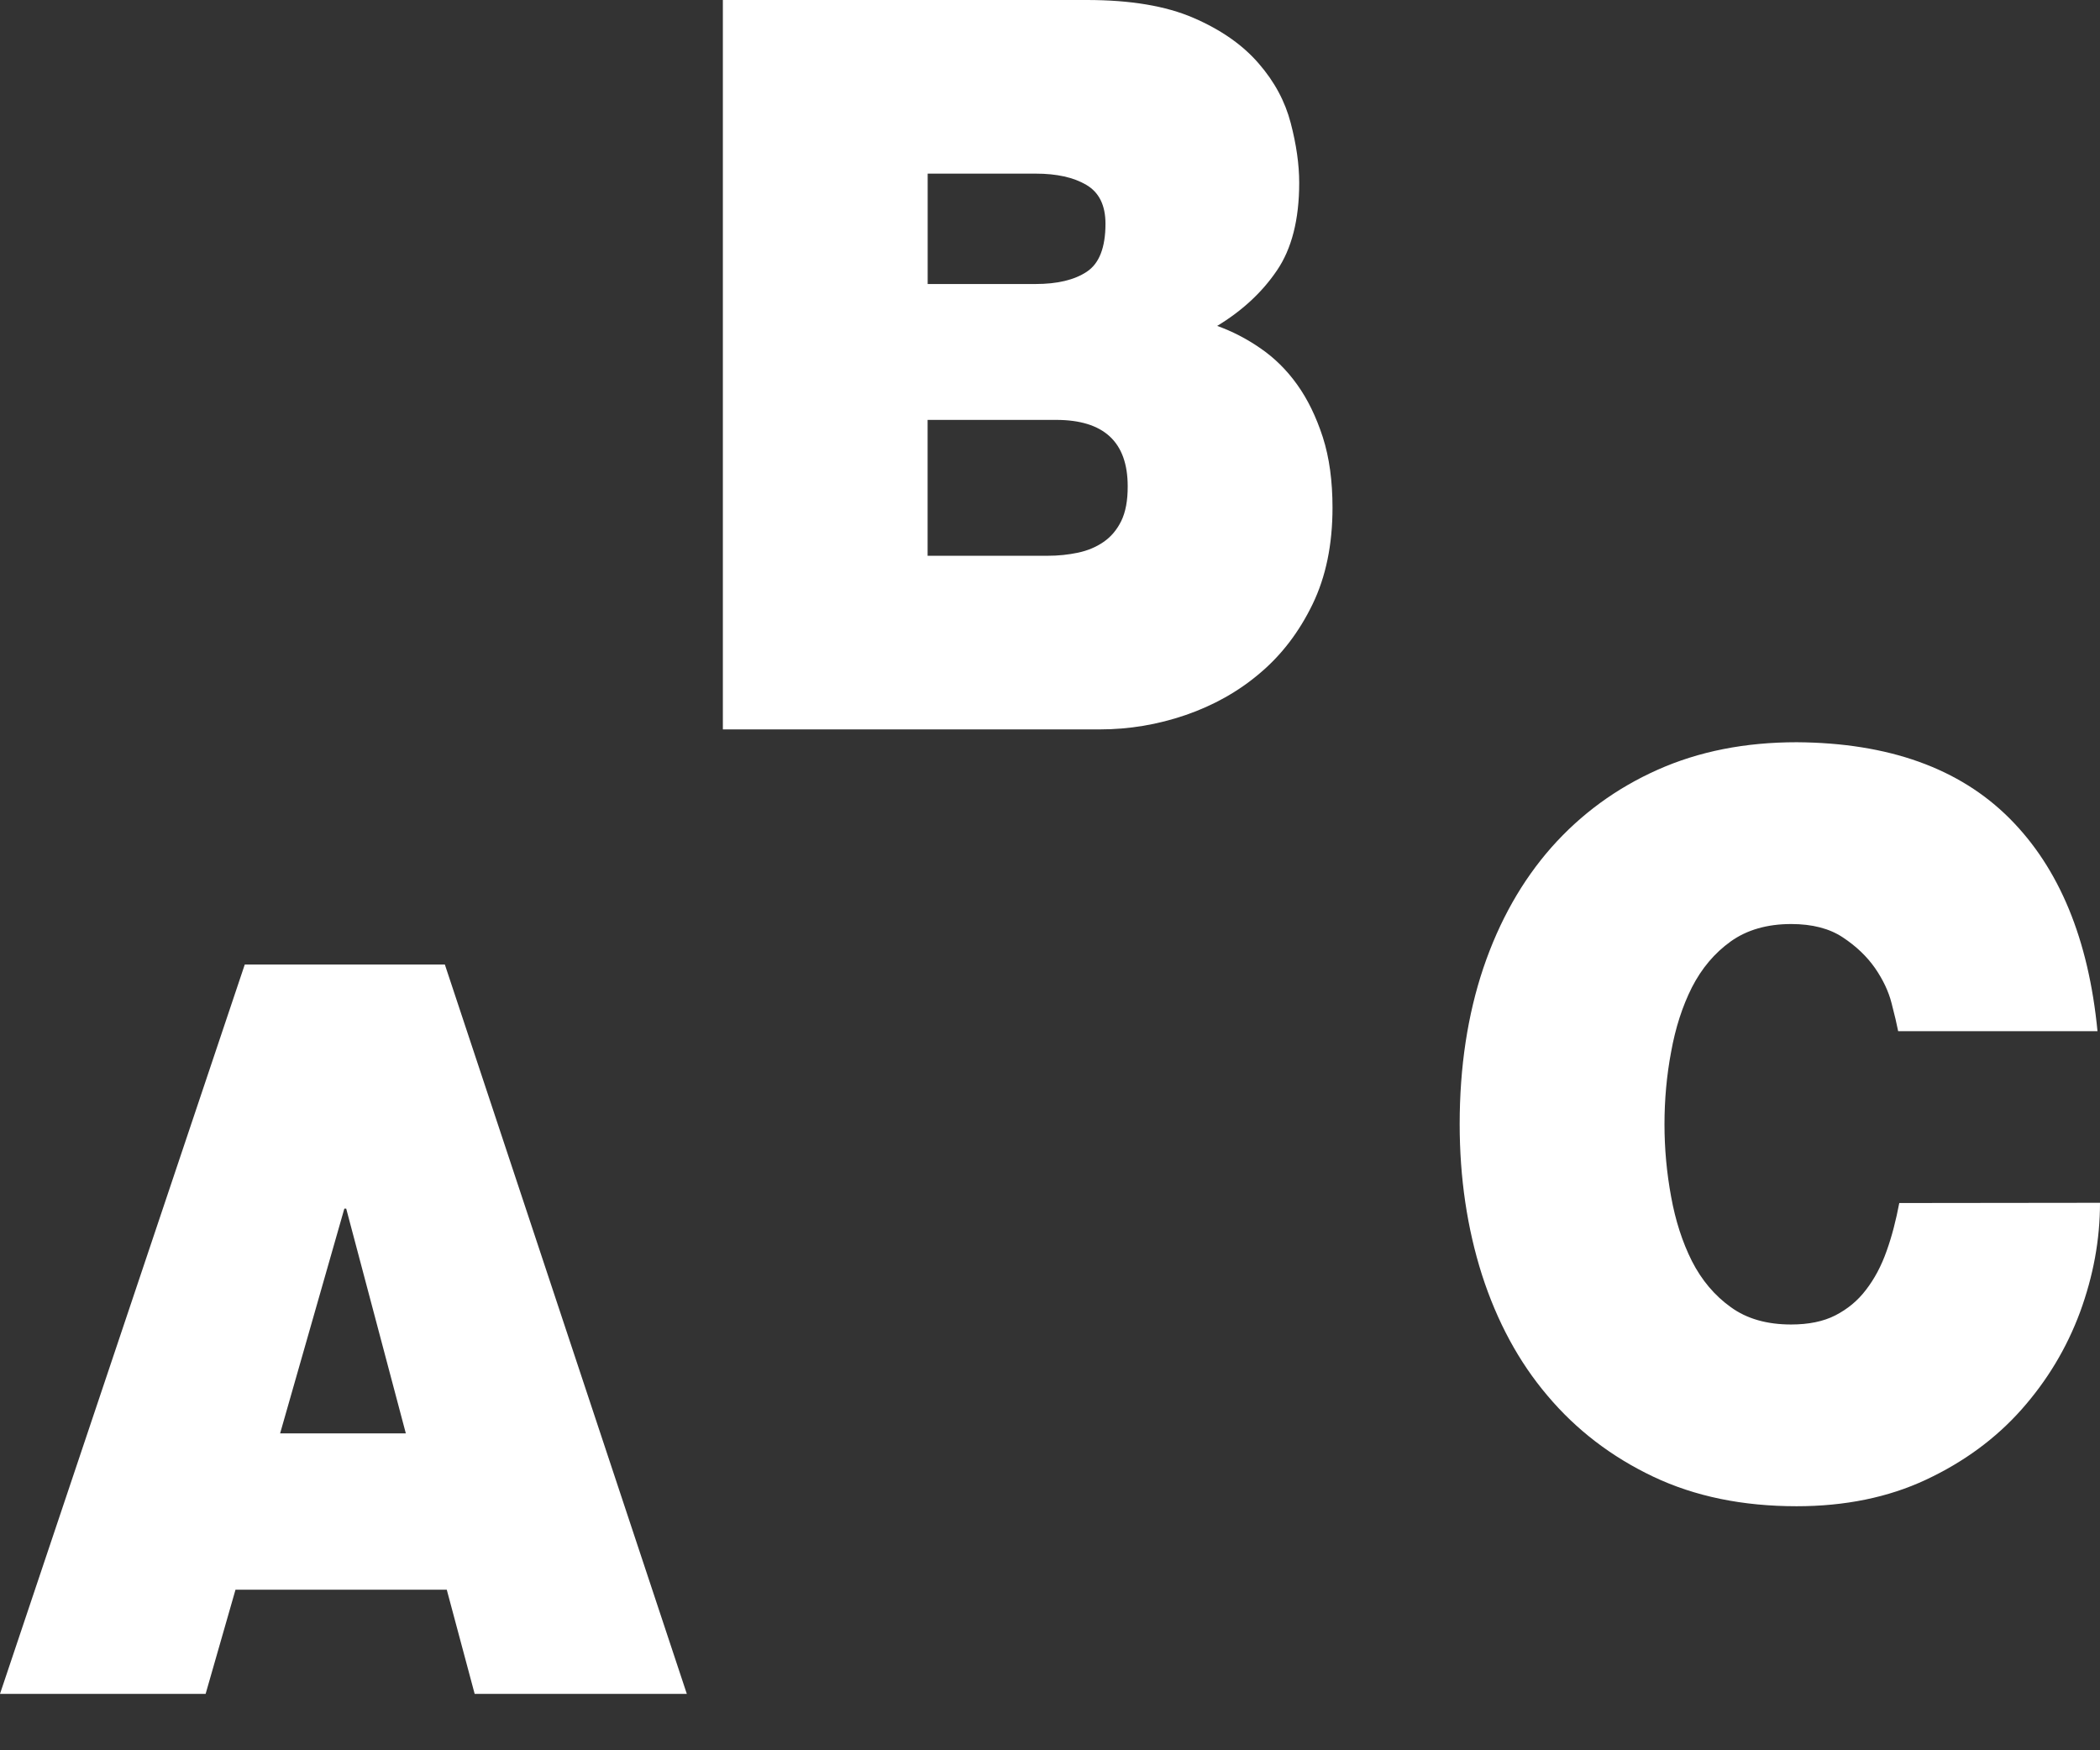 <svg width="36" height="30" viewBox="0 0 36 30" fill="none" xmlns="http://www.w3.org/2000/svg">
<rect x="0" y="0" width="36" height="30" fill="#333333" stroke="none"/>
<path d="M4.196 16.532L0 29.033H3.525L4.037 27.248H7.659L8.137 29.033H11.774L7.626 16.532H4.196ZM4.802 24.568L5.903 20.716H5.935L6.957 24.568H4.802Z" fill="white"/>
<path d="M22.237 6.592C22.058 6.341 21.847 6.134 21.608 5.97C21.37 5.805 21.122 5.678 20.866 5.586C21.291 5.329 21.634 5.013 21.888 4.639C22.143 4.267 22.272 3.764 22.272 3.134C22.272 2.818 22.223 2.477 22.127 2.11C22.032 1.743 21.85 1.4 21.576 1.086C21.304 0.771 20.933 0.511 20.461 0.307C19.986 0.101 19.376 0 18.632 0H12.392V12.502H18.856C19.356 12.502 19.847 12.42 20.325 12.256C20.801 12.092 21.23 11.853 21.599 11.538C21.972 11.224 22.272 10.829 22.501 10.357C22.73 9.884 22.843 9.333 22.843 8.701C22.843 8.247 22.789 7.843 22.677 7.494C22.563 7.144 22.418 6.844 22.237 6.592ZM15.903 2.976H17.753C18.115 2.976 18.405 3.04 18.623 3.169C18.841 3.297 18.951 3.518 18.951 3.835C18.951 4.244 18.843 4.518 18.63 4.658C18.418 4.799 18.124 4.868 17.753 4.868H15.903V2.976ZM19.221 8.931C19.146 9.083 19.045 9.202 18.918 9.289C18.791 9.377 18.644 9.438 18.48 9.473C18.314 9.508 18.141 9.526 17.96 9.526H15.902V7.197H18.104C18.923 7.197 19.332 7.576 19.332 8.335C19.333 8.58 19.296 8.777 19.221 8.931Z" fill="white"/>
<path d="M32.559 20.62C32.503 20.912 32.434 21.187 32.342 21.442C32.252 21.698 32.133 21.921 31.989 22.107C31.847 22.295 31.67 22.439 31.464 22.545C31.258 22.651 31.002 22.702 30.705 22.702C30.29 22.702 29.944 22.604 29.67 22.404C29.394 22.207 29.171 21.942 29.004 21.615C28.84 21.288 28.722 20.921 28.648 20.513C28.572 20.102 28.534 19.689 28.534 19.271C28.534 18.852 28.571 18.435 28.648 18.028C28.722 17.618 28.84 17.25 29.004 16.924C29.171 16.598 29.391 16.336 29.67 16.136C29.944 15.94 30.292 15.838 30.705 15.838C31.068 15.838 31.363 15.915 31.59 16.066C31.819 16.217 32.002 16.392 32.142 16.591C32.278 16.788 32.376 16.992 32.427 17.195C32.481 17.401 32.517 17.558 32.54 17.675H35.957C35.805 16.1 35.303 14.881 34.448 14.026C33.59 13.168 32.376 12.732 30.801 12.722C29.918 12.722 29.124 12.878 28.416 13.194C27.709 13.509 27.102 13.954 26.597 14.523C26.091 15.097 25.703 15.784 25.43 16.588C25.159 17.394 25.023 18.288 25.023 19.267C25.023 20.189 25.151 21.051 25.405 21.85C25.663 22.649 26.034 23.341 26.53 23.924C27.023 24.509 27.627 24.971 28.341 25.31C29.054 25.649 29.874 25.817 30.799 25.817C31.628 25.817 32.37 25.666 33.018 25.362C33.665 25.059 34.211 24.658 34.653 24.161C35.093 23.665 35.428 23.11 35.658 22.49C35.885 21.87 36 21.249 36 20.616L32.559 20.62Z" fill="white"/>
</svg>
